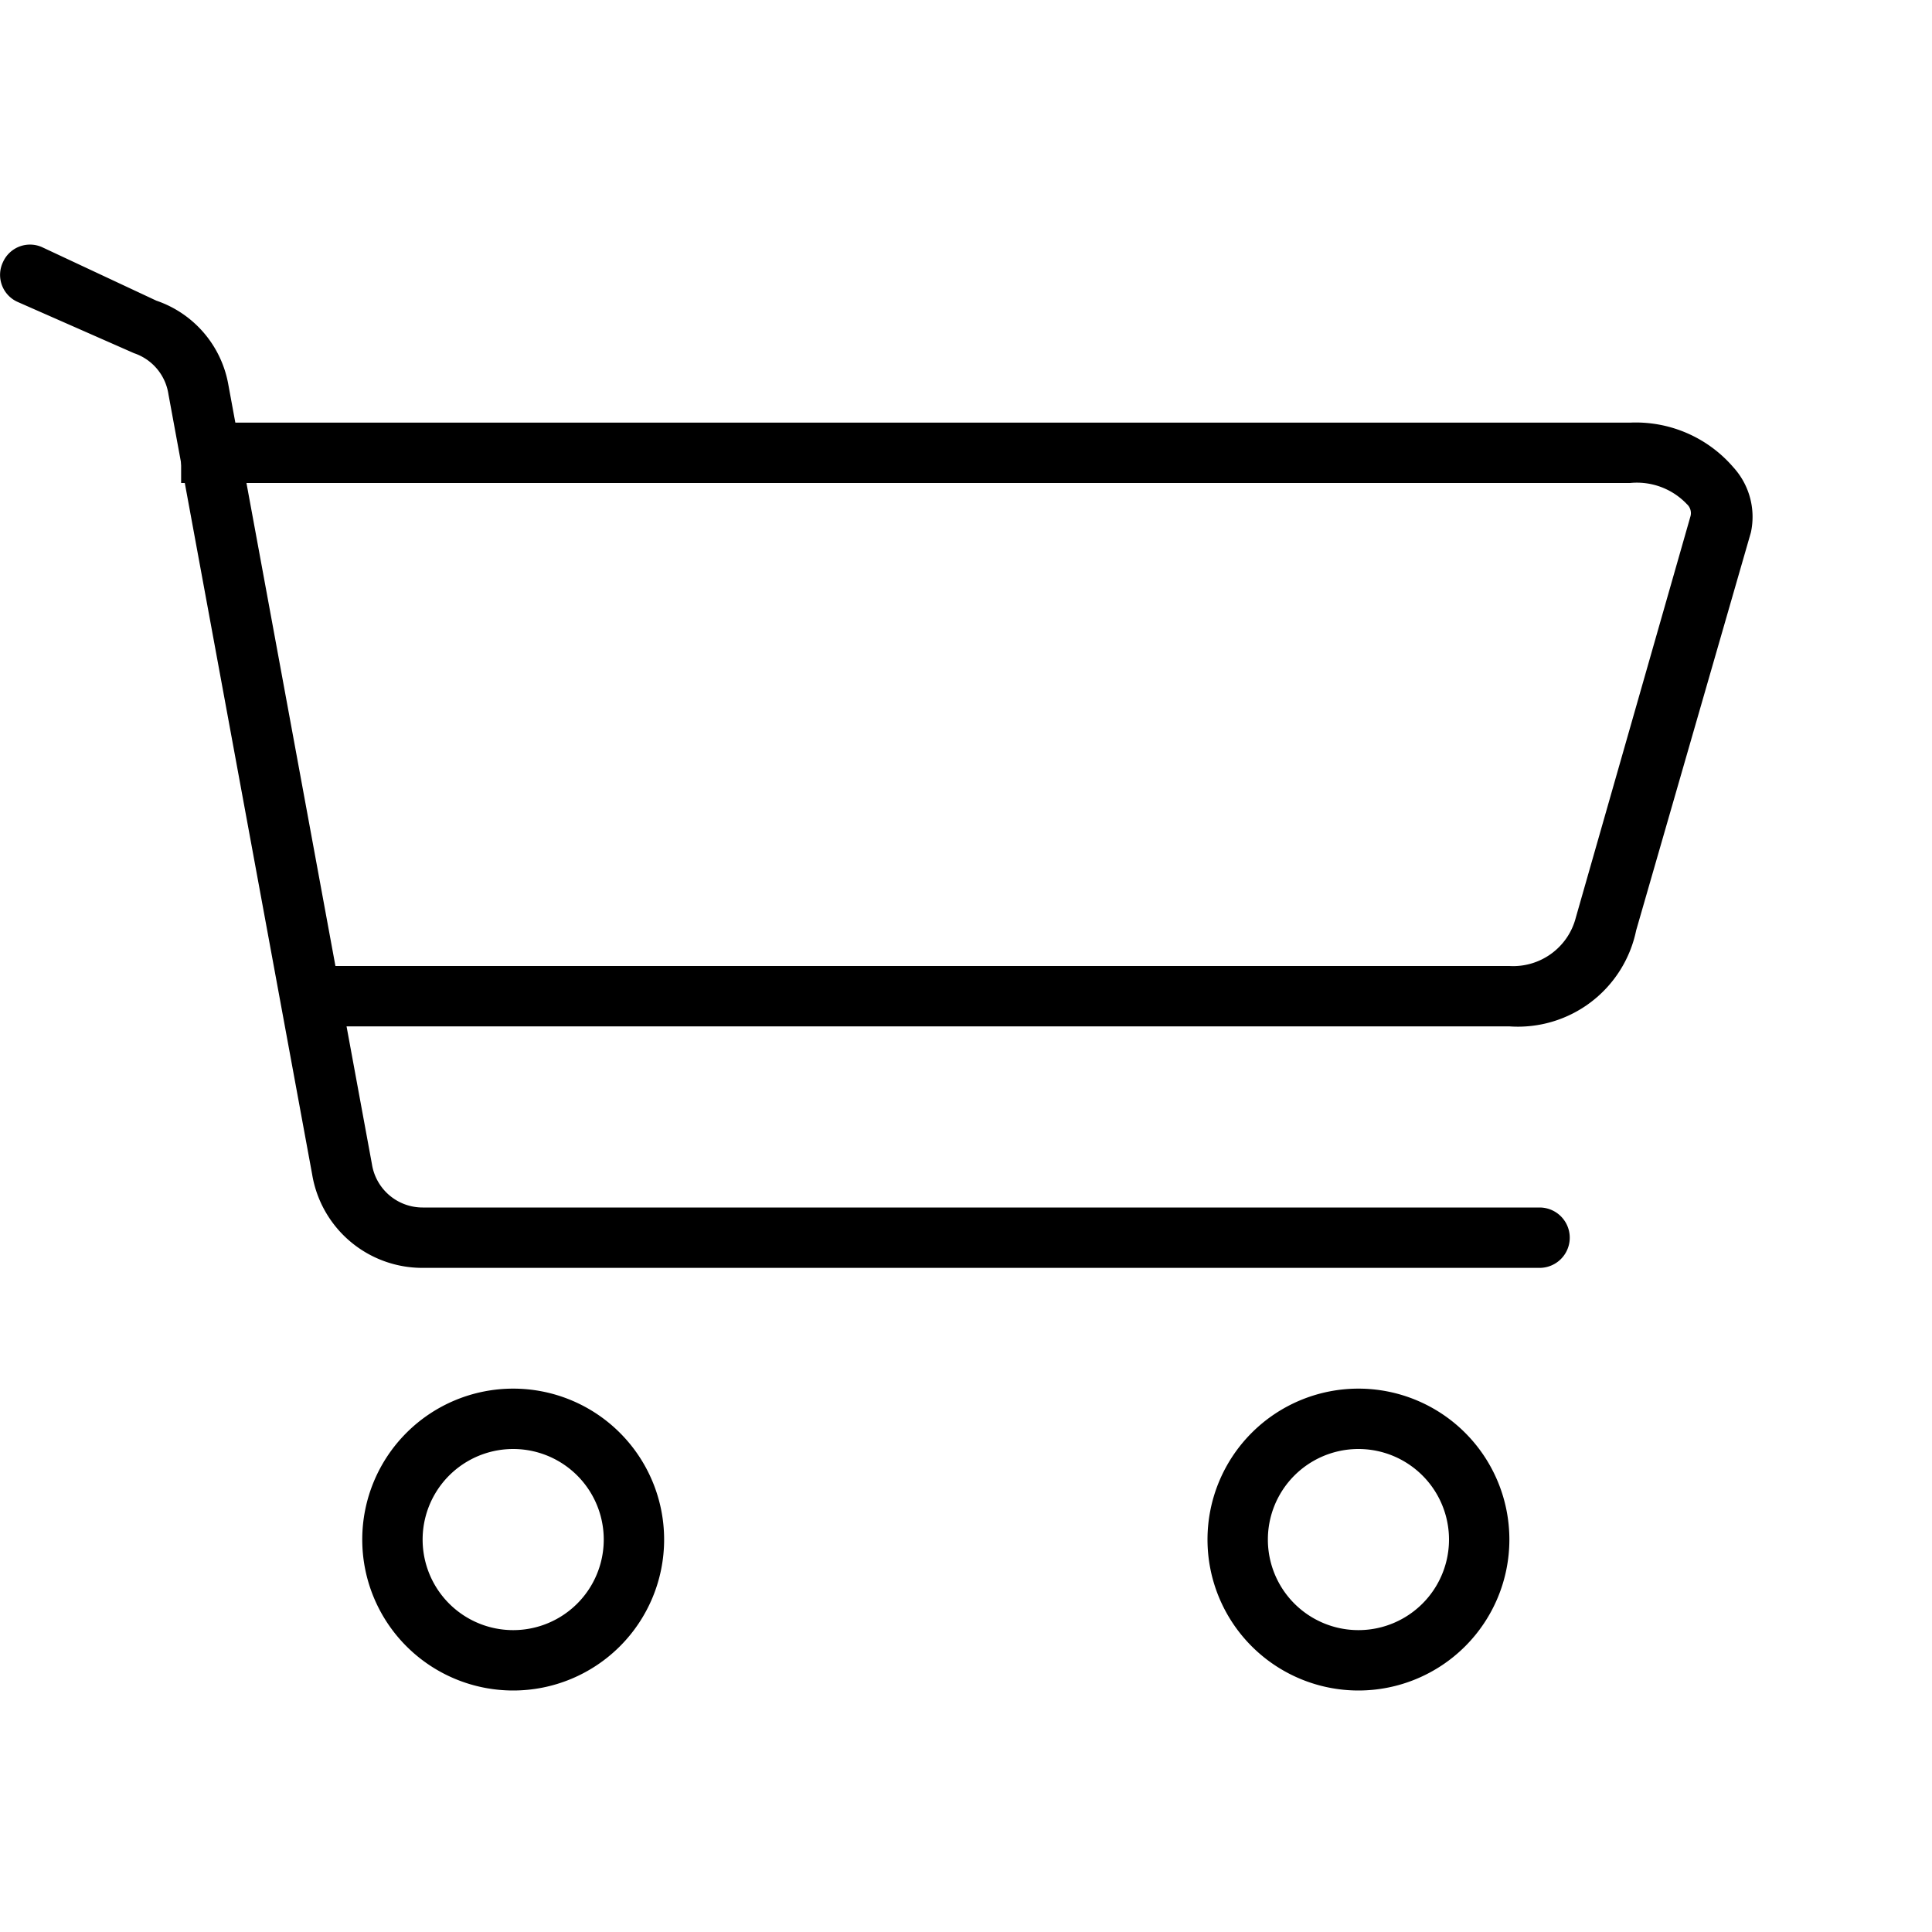 <?xml version="1.0" encoding="UTF-8"?> <svg xmlns="http://www.w3.org/2000/svg" width="32" height="32"><g fill="#000" fill-rule="nonzero"><path d="M25 17H5v-1h20c.51.03.972-.305 1.1-.8L28 8.55a.2.2 0 00-.06-.2A1.14 1.14 0 0027 8H3V7h24a2.13 2.13 0 011.71.74c.266.292.374.694.29 1.08l-1.9 6.59A2 2 0 0125 17zM8.5 28a2.5 2.5 0 110-5 2.5 2.5 0 010 5zm0-4a1.5 1.5 0 100 3 1.5 1.5 0 000-3zM22.5 28a2.5 2.5 0 110-5 2.5 2.5 0 010 5zm0-4a1.5 1.5 0 100 3 1.5 1.5 0 000-3z"></path><path d="M25.5 21H7a1.85 1.85 0 01-1.83-1.55L2.79 6.53a.85.85 0 00-.57-.68L.29 5a.49.49 0 01-.24-.66.49.49 0 01.66-.24l1.88.88a1.8 1.8 0 011.19 1.38l2.38 12.92A.85.85 0 007 20h18.5a.5.5 0 110 1z"></path></g></svg> 